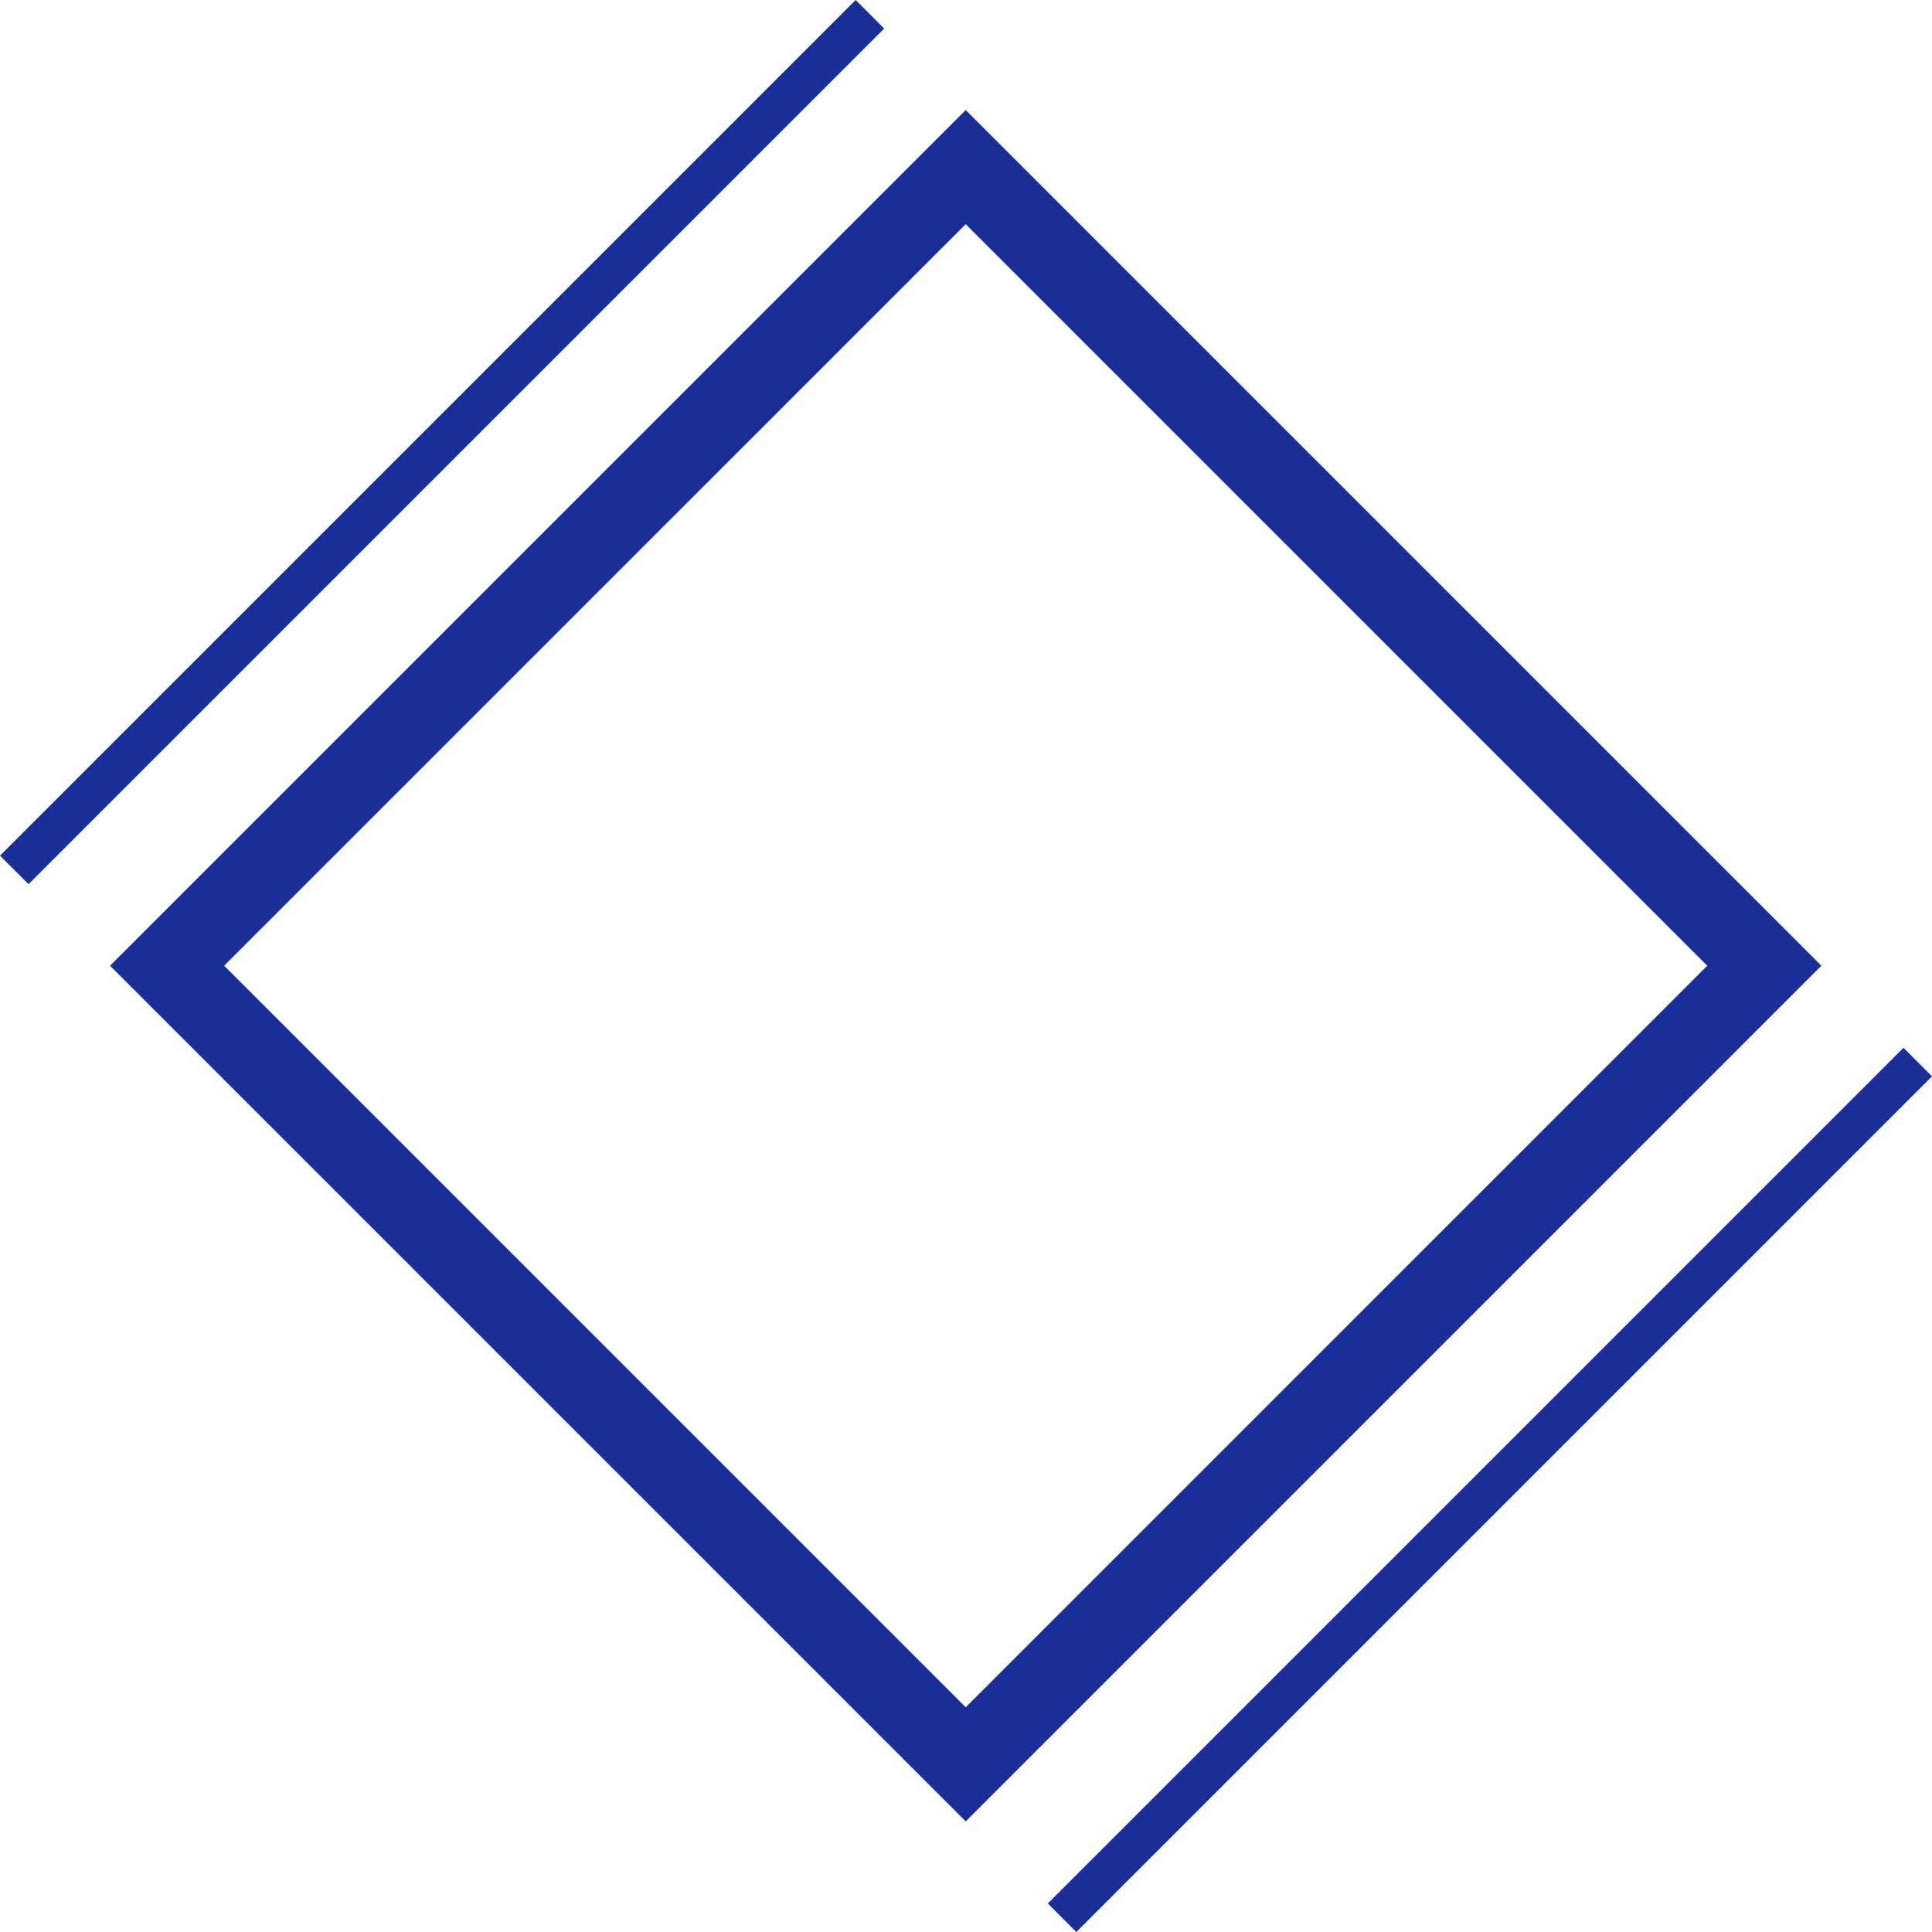 <?xml version="1.0" encoding="UTF-8"?>
<!DOCTYPE svg PUBLIC "-//W3C//DTD SVG 1.1//EN" "http://www.w3.org/Graphics/SVG/1.1/DTD/svg11.dtd">
<!-- Creator: CorelDRAW Home & Student 2019 -->
<svg xmlns="http://www.w3.org/2000/svg" xml:space="preserve" width="2.031cm" height="2.031cm" version="1.1" style="shape-rendering:geometricPrecision; text-rendering:geometricPrecision; image-rendering:optimizeQuality; fill-rule:evenodd; clip-rule:evenodd"
viewBox="0 0 650.01 650.01"
 xmlns:xlink="http://www.w3.org/1999/xlink">
 <defs>
  <style type="text/css">
   <![CDATA[
    .fil0 {fill:#192E97}
    .fil1 {fill:#192E97;fill-rule:nonzero}
   ]]>
  </style>
 </defs>
 <g id="Ebene_x0020_1">
  <g id="_983176144">
   <path class="fil0" d="M37.03 324.91l287.88 -287.88 287.88 287.88 -287.88 287.88 -287.88 -287.88zm38.38 -0l249.5 -249.49 249.49 249.49 -249.49 249.5 -249.5 -249.5z"/>
   <polygon class="fil1" points="-0,287.88 287.88,0 297.47,9.6 9.6,297.47 "/>
   <polygon class="fil1" points="352.53,640.41 640.41,352.53 650.01,362.13 362.13,650.01 "/>
  </g>
 </g>
</svg>
